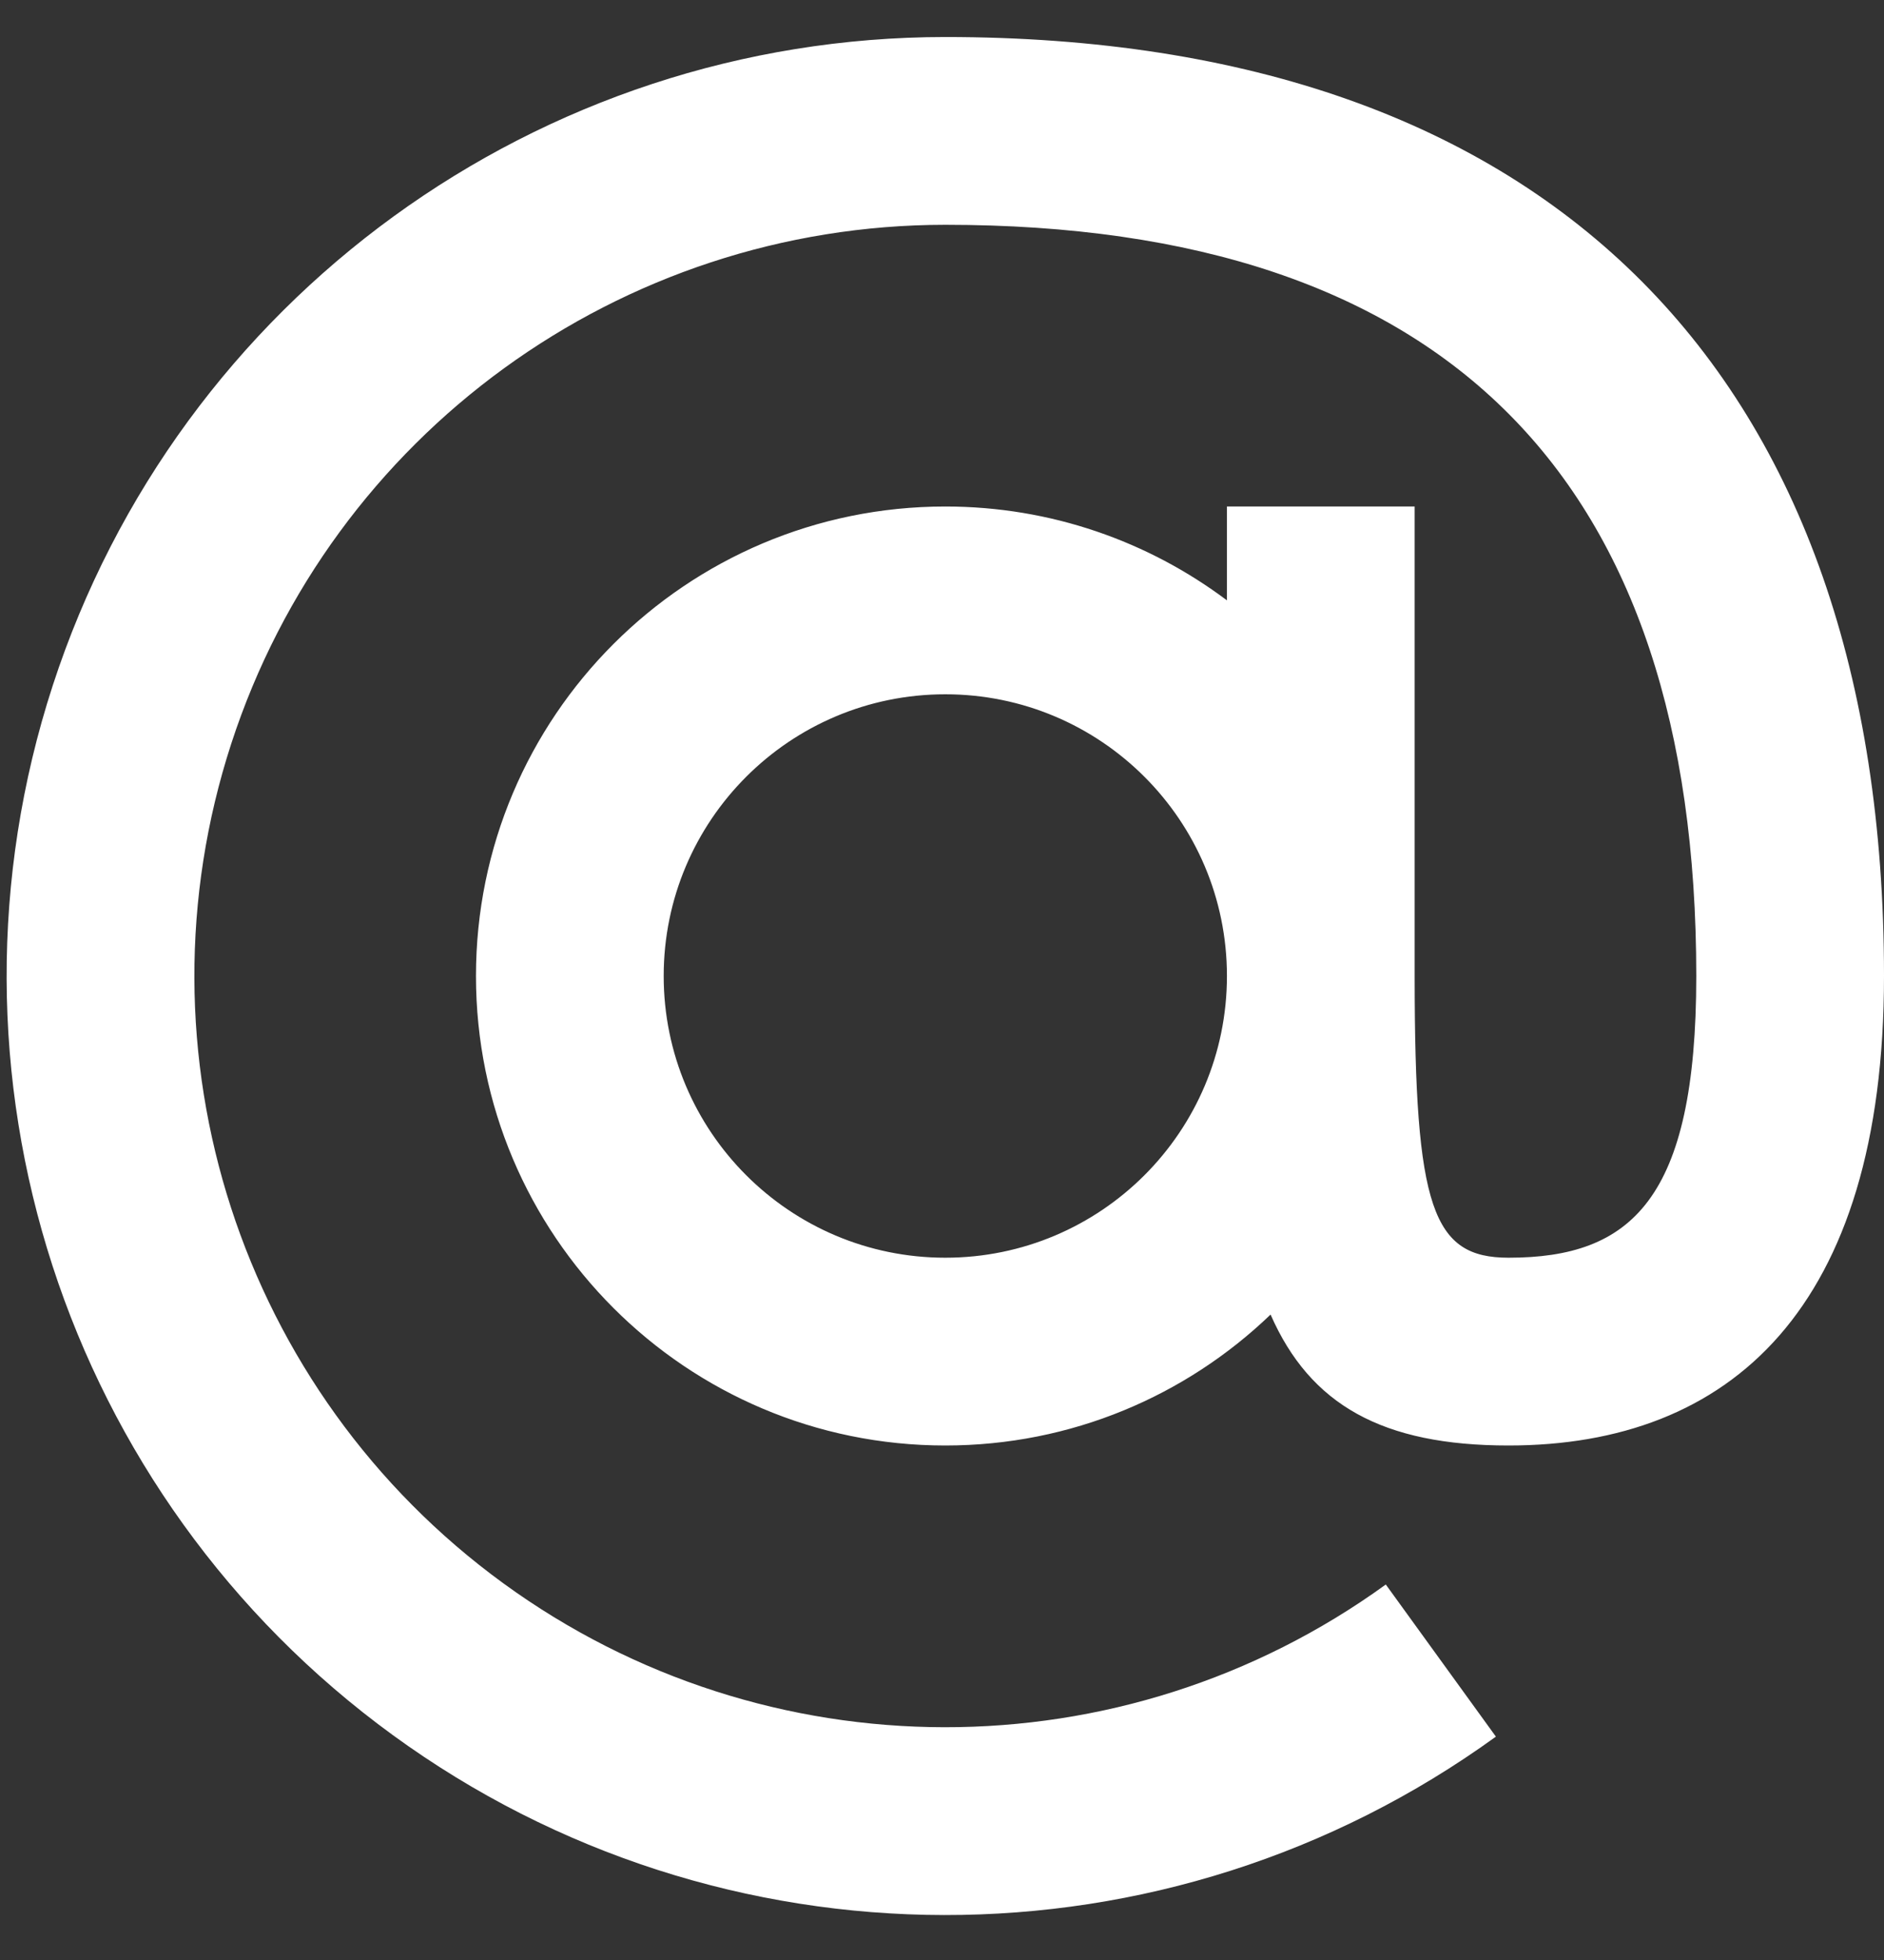 <svg width="25" height="26" viewBox="0 0 25 26" fill="none" xmlns="http://www.w3.org/2000/svg">
<rect x="0" y="0" width="25" height="26" fill="#333333" stroke="none"/>
<path fill-rule="evenodd" clip-rule="evenodd" d="M16.281 6.719H18.772V12.934L18.772 12.947L18.772 12.96C18.773 16.027 19.009 16.684 20.018 16.684C21.642 16.684 22.509 15.916 22.509 12.947C22.509 6.359 19.204 2.982 12.544 2.982C8.229 2.983 4.405 5.761 3.069 9.864C1.734 13.967 3.191 18.463 6.679 21.003C10.167 23.543 14.894 23.549 18.389 21.019L19.85 23.037C15.481 26.2 9.573 26.192 5.213 23.017C0.853 19.842 -0.969 14.222 0.7 9.093C2.37 3.964 7.15 0.492 12.544 0.491C20.592 0.491 25 4.995 25 12.947C25 17.363 22.956 19.175 20.018 19.175C18.344 19.175 17.386 18.636 16.86 17.438C15.74 18.514 14.219 19.175 12.544 19.175C9.104 19.175 6.316 16.387 6.316 12.947C6.316 9.508 9.104 6.719 12.544 6.719C13.946 6.719 15.24 7.183 16.281 7.964V6.719ZM16.281 12.947C16.281 15.011 14.608 16.684 12.544 16.684C10.48 16.684 8.807 15.011 8.807 12.947C8.807 10.883 10.48 9.21 12.544 9.21C14.608 9.21 16.281 10.883 16.281 12.947Z" fill="white"/>
</svg>
